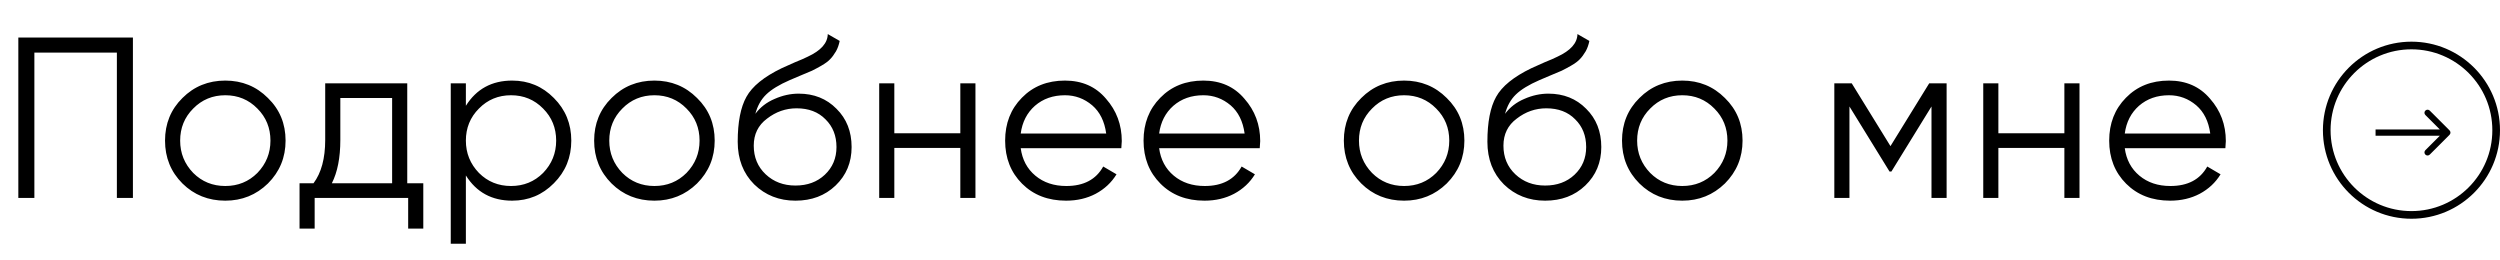 <?xml version="1.0" encoding="UTF-8"?> <svg xmlns="http://www.w3.org/2000/svg" width="240" height="25" viewBox="0 0 240 25" fill="none"> <path d="M1.76 3.6H12.76V19H11.22V5.052H3.3V19H1.76V3.6ZM25.721 17.614C24.592 18.714 23.228 19.264 21.629 19.264C20.001 19.264 18.63 18.714 17.515 17.614C16.401 16.499 15.843 15.128 15.843 13.5C15.843 11.872 16.401 10.508 17.515 9.408C18.63 8.293 20.001 7.736 21.629 7.736C23.243 7.736 24.607 8.293 25.721 9.408C26.851 10.508 27.415 11.872 27.415 13.5C27.415 15.113 26.851 16.485 25.721 17.614ZM18.549 16.602C19.385 17.438 20.412 17.856 21.629 17.856C22.847 17.856 23.873 17.438 24.709 16.602C25.545 15.737 25.963 14.703 25.963 13.5C25.963 12.283 25.545 11.256 24.709 10.42C23.873 9.569 22.847 9.144 21.629 9.144C20.412 9.144 19.385 9.569 18.549 10.42C17.713 11.256 17.295 12.283 17.295 13.5C17.295 14.703 17.713 15.737 18.549 16.602ZM39.096 8V17.592H40.636V21.948H39.184V19H30.207V21.948H28.756V17.592H30.098C30.846 16.595 31.22 15.209 31.22 13.434V8H39.096ZM31.858 17.592H37.644V9.408H32.672V13.434C32.672 15.135 32.4 16.521 31.858 17.592ZM49.168 7.736C50.737 7.736 52.072 8.293 53.172 9.408C54.287 10.523 54.844 11.887 54.844 13.5C54.844 15.113 54.287 16.477 53.172 17.592C52.072 18.707 50.737 19.264 49.168 19.264C47.217 19.264 45.736 18.457 44.724 16.844V23.4H43.272V8H44.724V10.156C45.736 8.543 47.217 7.736 49.168 7.736ZM45.978 16.602C46.814 17.438 47.841 17.856 49.058 17.856C50.275 17.856 51.302 17.438 52.138 16.602C52.974 15.737 53.392 14.703 53.392 13.5C53.392 12.283 52.974 11.256 52.138 10.42C51.302 9.569 50.275 9.144 49.058 9.144C47.841 9.144 46.814 9.569 45.978 10.42C45.142 11.256 44.724 12.283 44.724 13.5C44.724 14.703 45.142 15.737 45.978 16.602ZM66.916 17.614C65.787 18.714 64.423 19.264 62.824 19.264C61.196 19.264 59.825 18.714 58.71 17.614C57.596 16.499 57.038 15.128 57.038 13.5C57.038 11.872 57.596 10.508 58.71 9.408C59.825 8.293 61.196 7.736 62.824 7.736C64.438 7.736 65.802 8.293 66.916 9.408C68.046 10.508 68.61 11.872 68.61 13.5C68.61 15.113 68.046 16.485 66.916 17.614ZM59.744 16.602C60.58 17.438 61.607 17.856 62.824 17.856C64.042 17.856 65.068 17.438 65.904 16.602C66.74 15.737 67.158 14.703 67.158 13.5C67.158 12.283 66.74 11.256 65.904 10.42C65.068 9.569 64.042 9.144 62.824 9.144C61.607 9.144 60.58 9.569 59.744 10.42C58.908 11.256 58.49 12.283 58.49 13.5C58.49 14.703 58.908 15.737 59.744 16.602ZM76.364 19.264C74.795 19.264 73.475 18.743 72.404 17.702C71.348 16.646 70.82 15.282 70.82 13.61C70.82 11.733 71.099 10.295 71.656 9.298C72.214 8.286 73.343 7.369 75.044 6.548C75.587 6.299 76.012 6.108 76.32 5.976C76.834 5.771 77.237 5.595 77.53 5.448C78.806 4.861 79.452 4.135 79.466 3.27L80.61 3.93C80.537 4.297 80.42 4.627 80.258 4.92C80.068 5.243 79.877 5.499 79.686 5.69C79.51 5.881 79.232 6.086 78.85 6.306C78.601 6.453 78.3 6.614 77.948 6.79L76.848 7.252L75.814 7.692C74.802 8.132 74.047 8.594 73.548 9.078C73.064 9.547 72.72 10.163 72.514 10.926C72.984 10.295 73.6 9.819 74.362 9.496C75.125 9.159 75.895 8.99 76.672 8.99C78.139 8.99 79.349 9.474 80.302 10.442C81.27 11.395 81.754 12.62 81.754 14.116C81.754 15.597 81.241 16.829 80.214 17.812C79.202 18.78 77.919 19.264 76.364 19.264ZM73.504 16.734C74.267 17.453 75.22 17.812 76.364 17.812C77.508 17.812 78.447 17.467 79.18 16.778C79.928 16.074 80.302 15.187 80.302 14.116C80.302 13.031 79.95 12.143 79.246 11.454C78.557 10.75 77.633 10.398 76.474 10.398C75.433 10.398 74.487 10.728 73.636 11.388C72.786 12.019 72.36 12.884 72.36 13.984C72.36 15.099 72.742 16.015 73.504 16.734ZM92.191 12.796V8H93.643V19H92.191V14.204H85.855V19H84.403V8H85.855V12.796H92.191ZM102.235 7.736C103.878 7.736 105.191 8.315 106.173 9.474C107.185 10.618 107.691 11.975 107.691 13.544C107.691 13.617 107.677 13.845 107.647 14.226H97.989C98.136 15.326 98.605 16.206 99.397 16.866C100.189 17.526 101.179 17.856 102.367 17.856C104.039 17.856 105.22 17.233 105.909 15.986L107.185 16.734C106.701 17.526 106.034 18.149 105.183 18.604C104.347 19.044 103.401 19.264 102.345 19.264C100.615 19.264 99.207 18.721 98.121 17.636C97.036 16.551 96.493 15.172 96.493 13.5C96.493 11.843 97.028 10.471 98.099 9.386C99.17 8.286 100.549 7.736 102.235 7.736ZM102.235 9.144C101.091 9.144 100.131 9.481 99.353 10.156C98.591 10.831 98.136 11.718 97.989 12.818H106.195C106.034 11.645 105.587 10.743 104.853 10.112C104.091 9.467 103.218 9.144 102.235 9.144ZM115.523 7.736C117.166 7.736 118.478 8.315 119.461 9.474C120.473 10.618 120.979 11.975 120.979 13.544C120.979 13.617 120.964 13.845 120.935 14.226H111.277C111.424 15.326 111.893 16.206 112.685 16.866C113.477 17.526 114.467 17.856 115.655 17.856C117.327 17.856 118.508 17.233 119.197 15.986L120.473 16.734C119.989 17.526 119.322 18.149 118.471 18.604C117.635 19.044 116.689 19.264 115.633 19.264C113.902 19.264 112.494 18.721 111.409 17.636C110.324 16.551 109.781 15.172 109.781 13.5C109.781 11.843 110.316 10.471 111.387 9.386C112.458 8.286 113.836 7.736 115.523 7.736ZM115.523 9.144C114.379 9.144 113.418 9.481 112.641 10.156C111.878 10.831 111.424 11.718 111.277 12.818H119.483C119.322 11.645 118.874 10.743 118.141 10.112C117.378 9.467 116.506 9.144 115.523 9.144ZM138.887 17.614C137.757 18.714 136.393 19.264 134.795 19.264C133.167 19.264 131.795 18.714 130.681 17.614C129.566 16.499 129.009 15.128 129.009 13.5C129.009 11.872 129.566 10.508 130.681 9.408C131.795 8.293 133.167 7.736 134.795 7.736C136.408 7.736 137.772 8.293 138.887 9.408C140.016 10.508 140.581 11.872 140.581 13.5C140.581 15.113 140.016 16.485 138.887 17.614ZM131.715 16.602C132.551 17.438 133.577 17.856 134.795 17.856C136.012 17.856 137.039 17.438 137.875 16.602C138.711 15.737 139.129 14.703 139.129 13.5C139.129 12.283 138.711 11.256 137.875 10.42C137.039 9.569 136.012 9.144 134.795 9.144C133.577 9.144 132.551 9.569 131.715 10.42C130.879 11.256 130.461 12.283 130.461 13.5C130.461 14.703 130.879 15.737 131.715 16.602ZM148.334 19.264C146.765 19.264 145.445 18.743 144.374 17.702C143.318 16.646 142.79 15.282 142.79 13.61C142.79 11.733 143.069 10.295 143.626 9.298C144.184 8.286 145.313 7.369 147.014 6.548C147.557 6.299 147.982 6.108 148.29 5.976C148.804 5.771 149.207 5.595 149.5 5.448C150.776 4.861 151.422 4.135 151.436 3.27L152.58 3.93C152.507 4.297 152.39 4.627 152.228 4.92C152.038 5.243 151.847 5.499 151.656 5.69C151.48 5.881 151.202 6.086 150.82 6.306C150.571 6.453 150.27 6.614 149.918 6.79L148.818 7.252L147.784 7.692C146.772 8.132 146.017 8.594 145.518 9.078C145.034 9.547 144.69 10.163 144.484 10.926C144.954 10.295 145.57 9.819 146.332 9.496C147.095 9.159 147.865 8.99 148.642 8.99C150.109 8.99 151.319 9.474 152.272 10.442C153.24 11.395 153.724 12.62 153.724 14.116C153.724 15.597 153.211 16.829 152.184 17.812C151.172 18.78 149.889 19.264 148.334 19.264ZM145.474 16.734C146.237 17.453 147.19 17.812 148.334 17.812C149.478 17.812 150.417 17.467 151.15 16.778C151.898 16.074 152.272 15.187 152.272 14.116C152.272 13.031 151.92 12.143 151.216 11.454C150.527 10.75 149.603 10.398 148.444 10.398C147.403 10.398 146.457 10.728 145.606 11.388C144.756 12.019 144.33 12.884 144.33 13.984C144.33 15.099 144.712 16.015 145.474 16.734ZM165.591 17.614C164.461 18.714 163.097 19.264 161.499 19.264C159.871 19.264 158.499 18.714 157.385 17.614C156.27 16.499 155.713 15.128 155.713 13.5C155.713 11.872 156.27 10.508 157.385 9.408C158.499 8.293 159.871 7.736 161.499 7.736C163.112 7.736 164.476 8.293 165.591 9.408C166.72 10.508 167.285 11.872 167.285 13.5C167.285 15.113 166.72 16.485 165.591 17.614ZM158.419 16.602C159.255 17.438 160.281 17.856 161.499 17.856C162.716 17.856 163.743 17.438 164.579 16.602C165.415 15.737 165.833 14.703 165.833 13.5C165.833 12.283 165.415 11.256 164.579 10.42C163.743 9.569 162.716 9.144 161.499 9.144C160.281 9.144 159.255 9.569 158.419 10.42C157.583 11.256 157.165 12.283 157.165 13.5C157.165 14.703 157.583 15.737 158.419 16.602ZM185.203 8H186.875V19H185.423V10.222L181.573 16.47H181.397L177.547 10.222V19H176.095V8H177.767L181.485 14.028L185.203 8ZM198.18 12.796V8H199.632V19H198.18V14.204H191.844V19H190.392V8H191.844V12.796H198.18ZM208.224 7.736C209.867 7.736 211.18 8.315 212.162 9.474C213.174 10.618 213.68 11.975 213.68 13.544C213.68 13.617 213.666 13.845 213.636 14.226H203.978C204.125 15.326 204.594 16.206 205.386 16.866C206.178 17.526 207.168 17.856 208.356 17.856C210.028 17.856 211.209 17.233 211.898 15.986L213.174 16.734C212.69 17.526 212.023 18.149 211.172 18.604C210.336 19.044 209.39 19.264 208.334 19.264C206.604 19.264 205.196 18.721 204.11 17.636C203.025 16.551 202.482 15.172 202.482 13.5C202.482 11.843 203.018 10.471 204.088 9.386C205.159 8.286 206.538 7.736 208.224 7.736ZM208.224 9.144C207.08 9.144 206.12 9.481 205.342 10.156C204.58 10.831 204.125 11.718 203.978 12.818H212.184C212.023 11.645 211.576 10.743 210.842 10.112C210.08 9.467 209.207 9.144 208.224 9.144Z" fill="black"></path> <circle cx="231.5" cy="12.5" r="8.132" stroke="black" stroke-width="0.735"></circle> <path d="M235.157 12.941C235.274 12.824 235.274 12.635 235.157 12.518L233.257 10.618C233.14 10.501 232.951 10.501 232.834 10.618C232.718 10.734 232.718 10.924 232.834 11.04L234.524 12.729L232.834 14.419C232.718 14.536 232.718 14.725 232.834 14.841C232.951 14.958 233.14 14.958 233.257 14.841L235.157 12.941ZM228.054 13.028L234.946 13.028V12.431L228.054 12.431V13.028Z" fill="black"></path> </svg> 